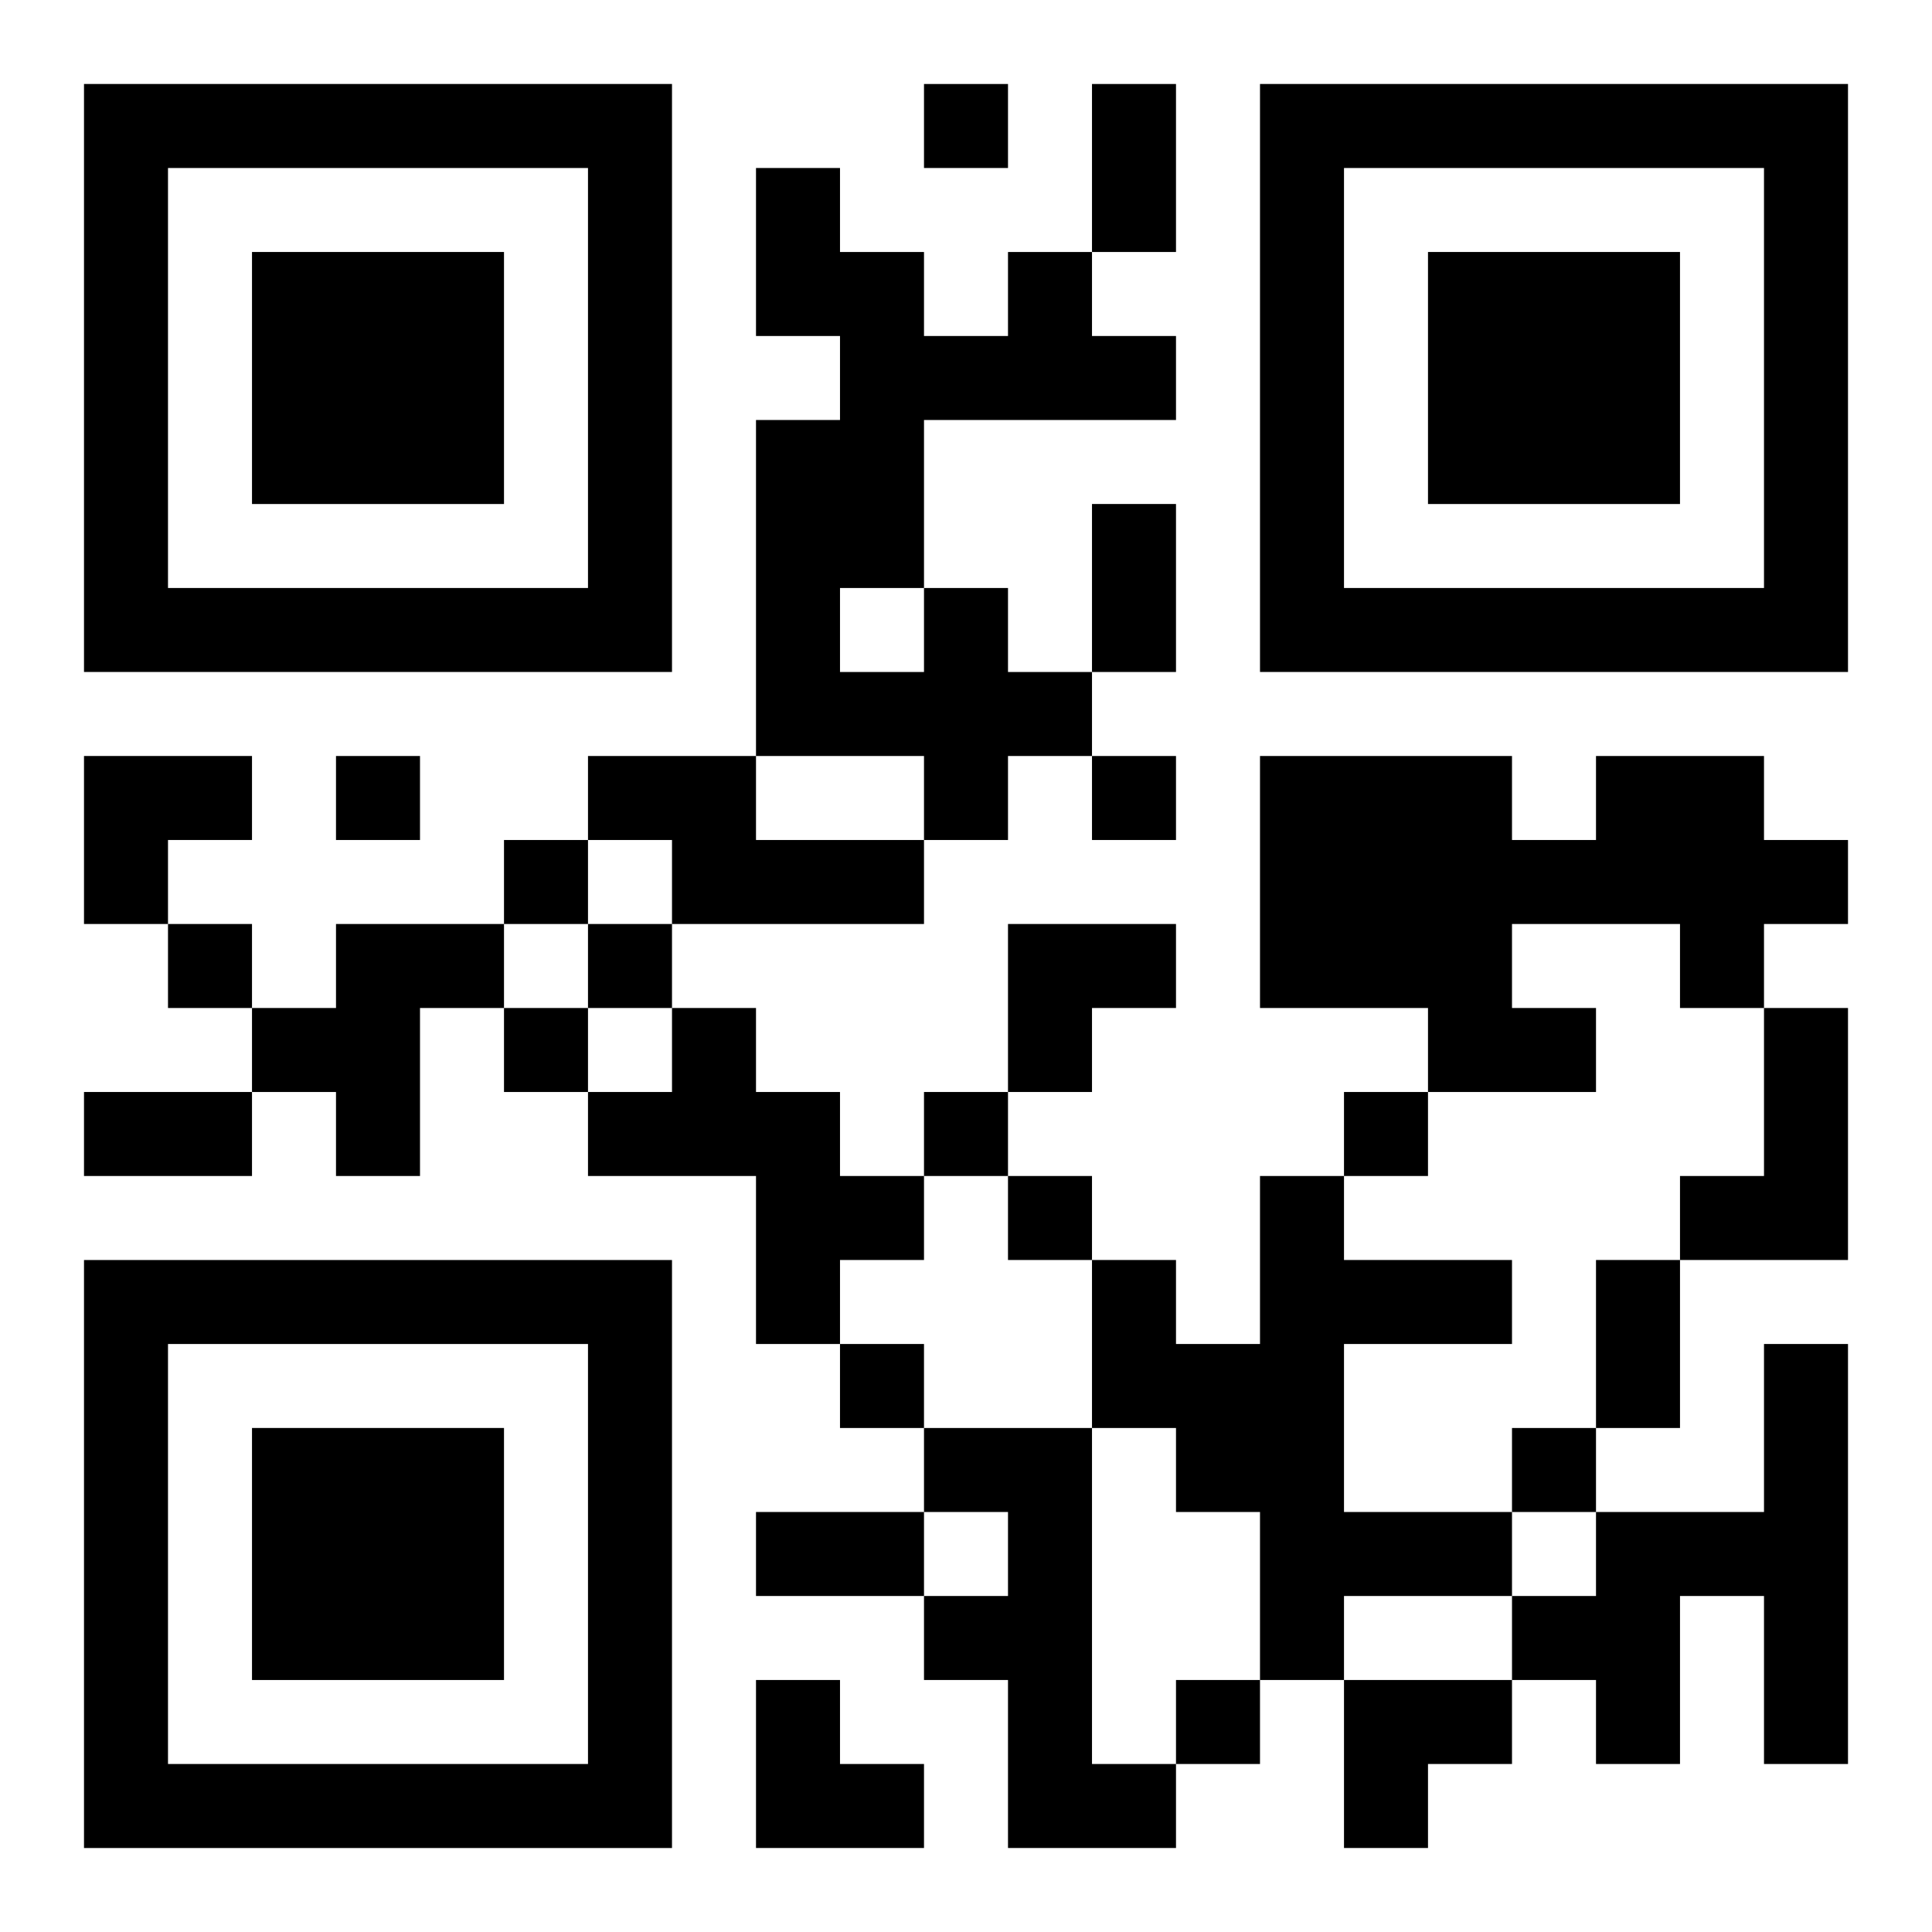 <?xml version="1.0" encoding="UTF-8"?>
<svg width="250" height="250" baseProfile="full" version="1.1" viewBox="-1 -1 23 23" xmlns="http://www.w3.org/2000/svg" xmlns:xlink="http://www.w3.org/1999/xlink"><symbol id="a"><path d="m0 7v7h7v-7h-7zm1 1h5v5h-5v-5zm1 1v3h3v-3h-3z"/></symbol><use y="-7" xlink:href="#a"/><use y="7" xlink:href="#a"/><use x="14" y="-7" xlink:href="#a"/><path d="m10 6h1v1h1v1h-1v1h-1v-1h-2v-4h1v-1h-1v-2h1v1h1v1h1v-1h1v1h1v1h-3v2m-1 0v1h1v-1h-1m-3 2h2v1h2v1h-3v-1h-1v-1m12 0h2v1h1v1h-1v1h-1v-1h-2v1h1v1h-2v-1h-2v-3h3v1h1v-1m-15 2h2v1h-1v2h-1v-1h-1v-1h1v-1m4 1h1v1h1v1h1v1h-1v1h-1v-2h-2v-1h1v-1m13 0h1v3h-2v-1h1v-2m-6 2h1v1h2v1h-2v2h2v1h-2v1h-1v-2h-1v-1h-1v-2h1v1h1v-2m6 2h1v5h-1v-2h-1v2h-1v-1h-1v-1h1v-1h2v-2m-10 1h2v4h1v1h-2v-2h-1v-1h1v-1h-1v-1m0-16v1h1v-1h-1m-7 8v1h1v-1h-1m9 0v1h1v-1h-1m-7 1v1h1v-1h-1m-4 1v1h1v-1h-1m5 0v1h1v-1h-1m-1 1v1h1v-1h-1m5 1v1h1v-1h-1m5 0v1h1v-1h-1m-4 1v1h1v-1h-1m-2 2v1h1v-1h-1m8 1v1h1v-1h-1m-4 3v1h1v-1h-1m-1-19h1v2h-1v-2m0 5h1v2h-1v-2m-12 7h2v1h-2v-1m18 2h1v2h-1v-2m-10 3h2v1h-2v-1m-8-9h2v1h-1v1h-1zm11 2h2v1h-1v1h-1zm-3 9h1v1h1v1h-2zm7 0h2v1h-1v1h-1z"/></svg>
